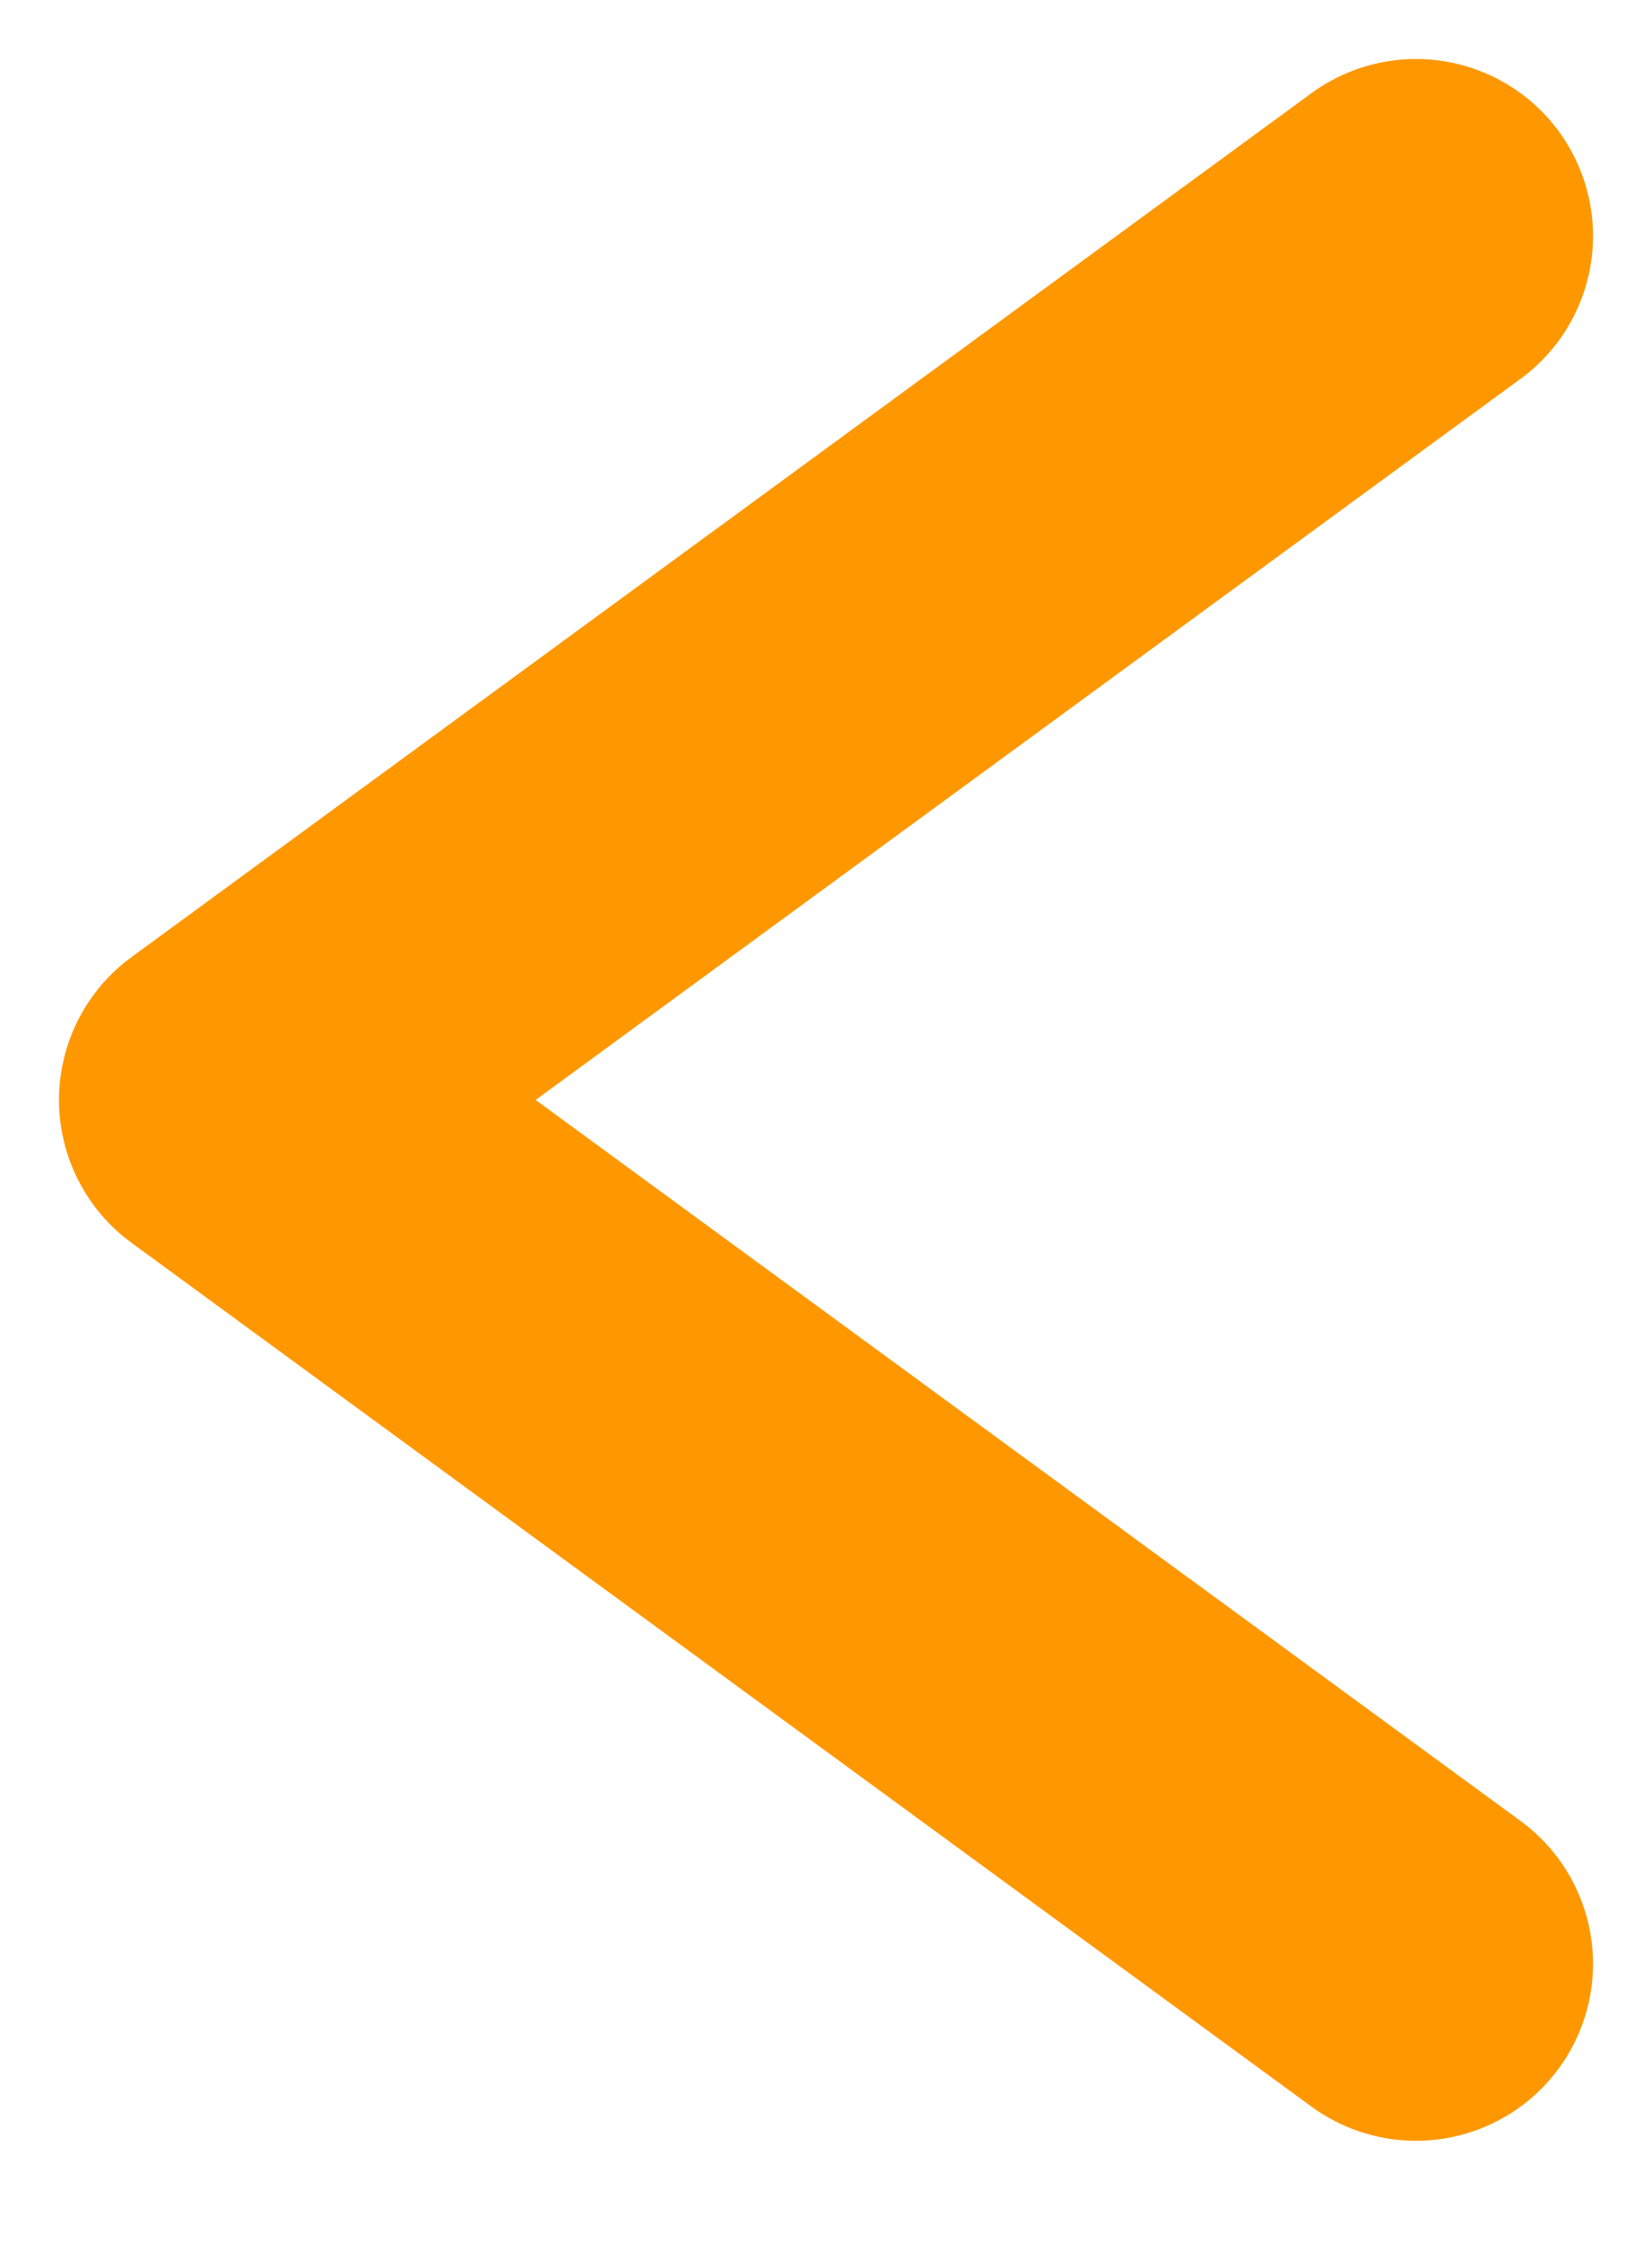 <svg width="14" height="19" viewBox="0 0 14 19" fill="none" xmlns="http://www.w3.org/2000/svg">
<path d="M12 16.643L2 9.322L12 2" stroke="#FF9800" stroke-width="3" stroke-linecap="round" stroke-linejoin="round"/>
</svg>
